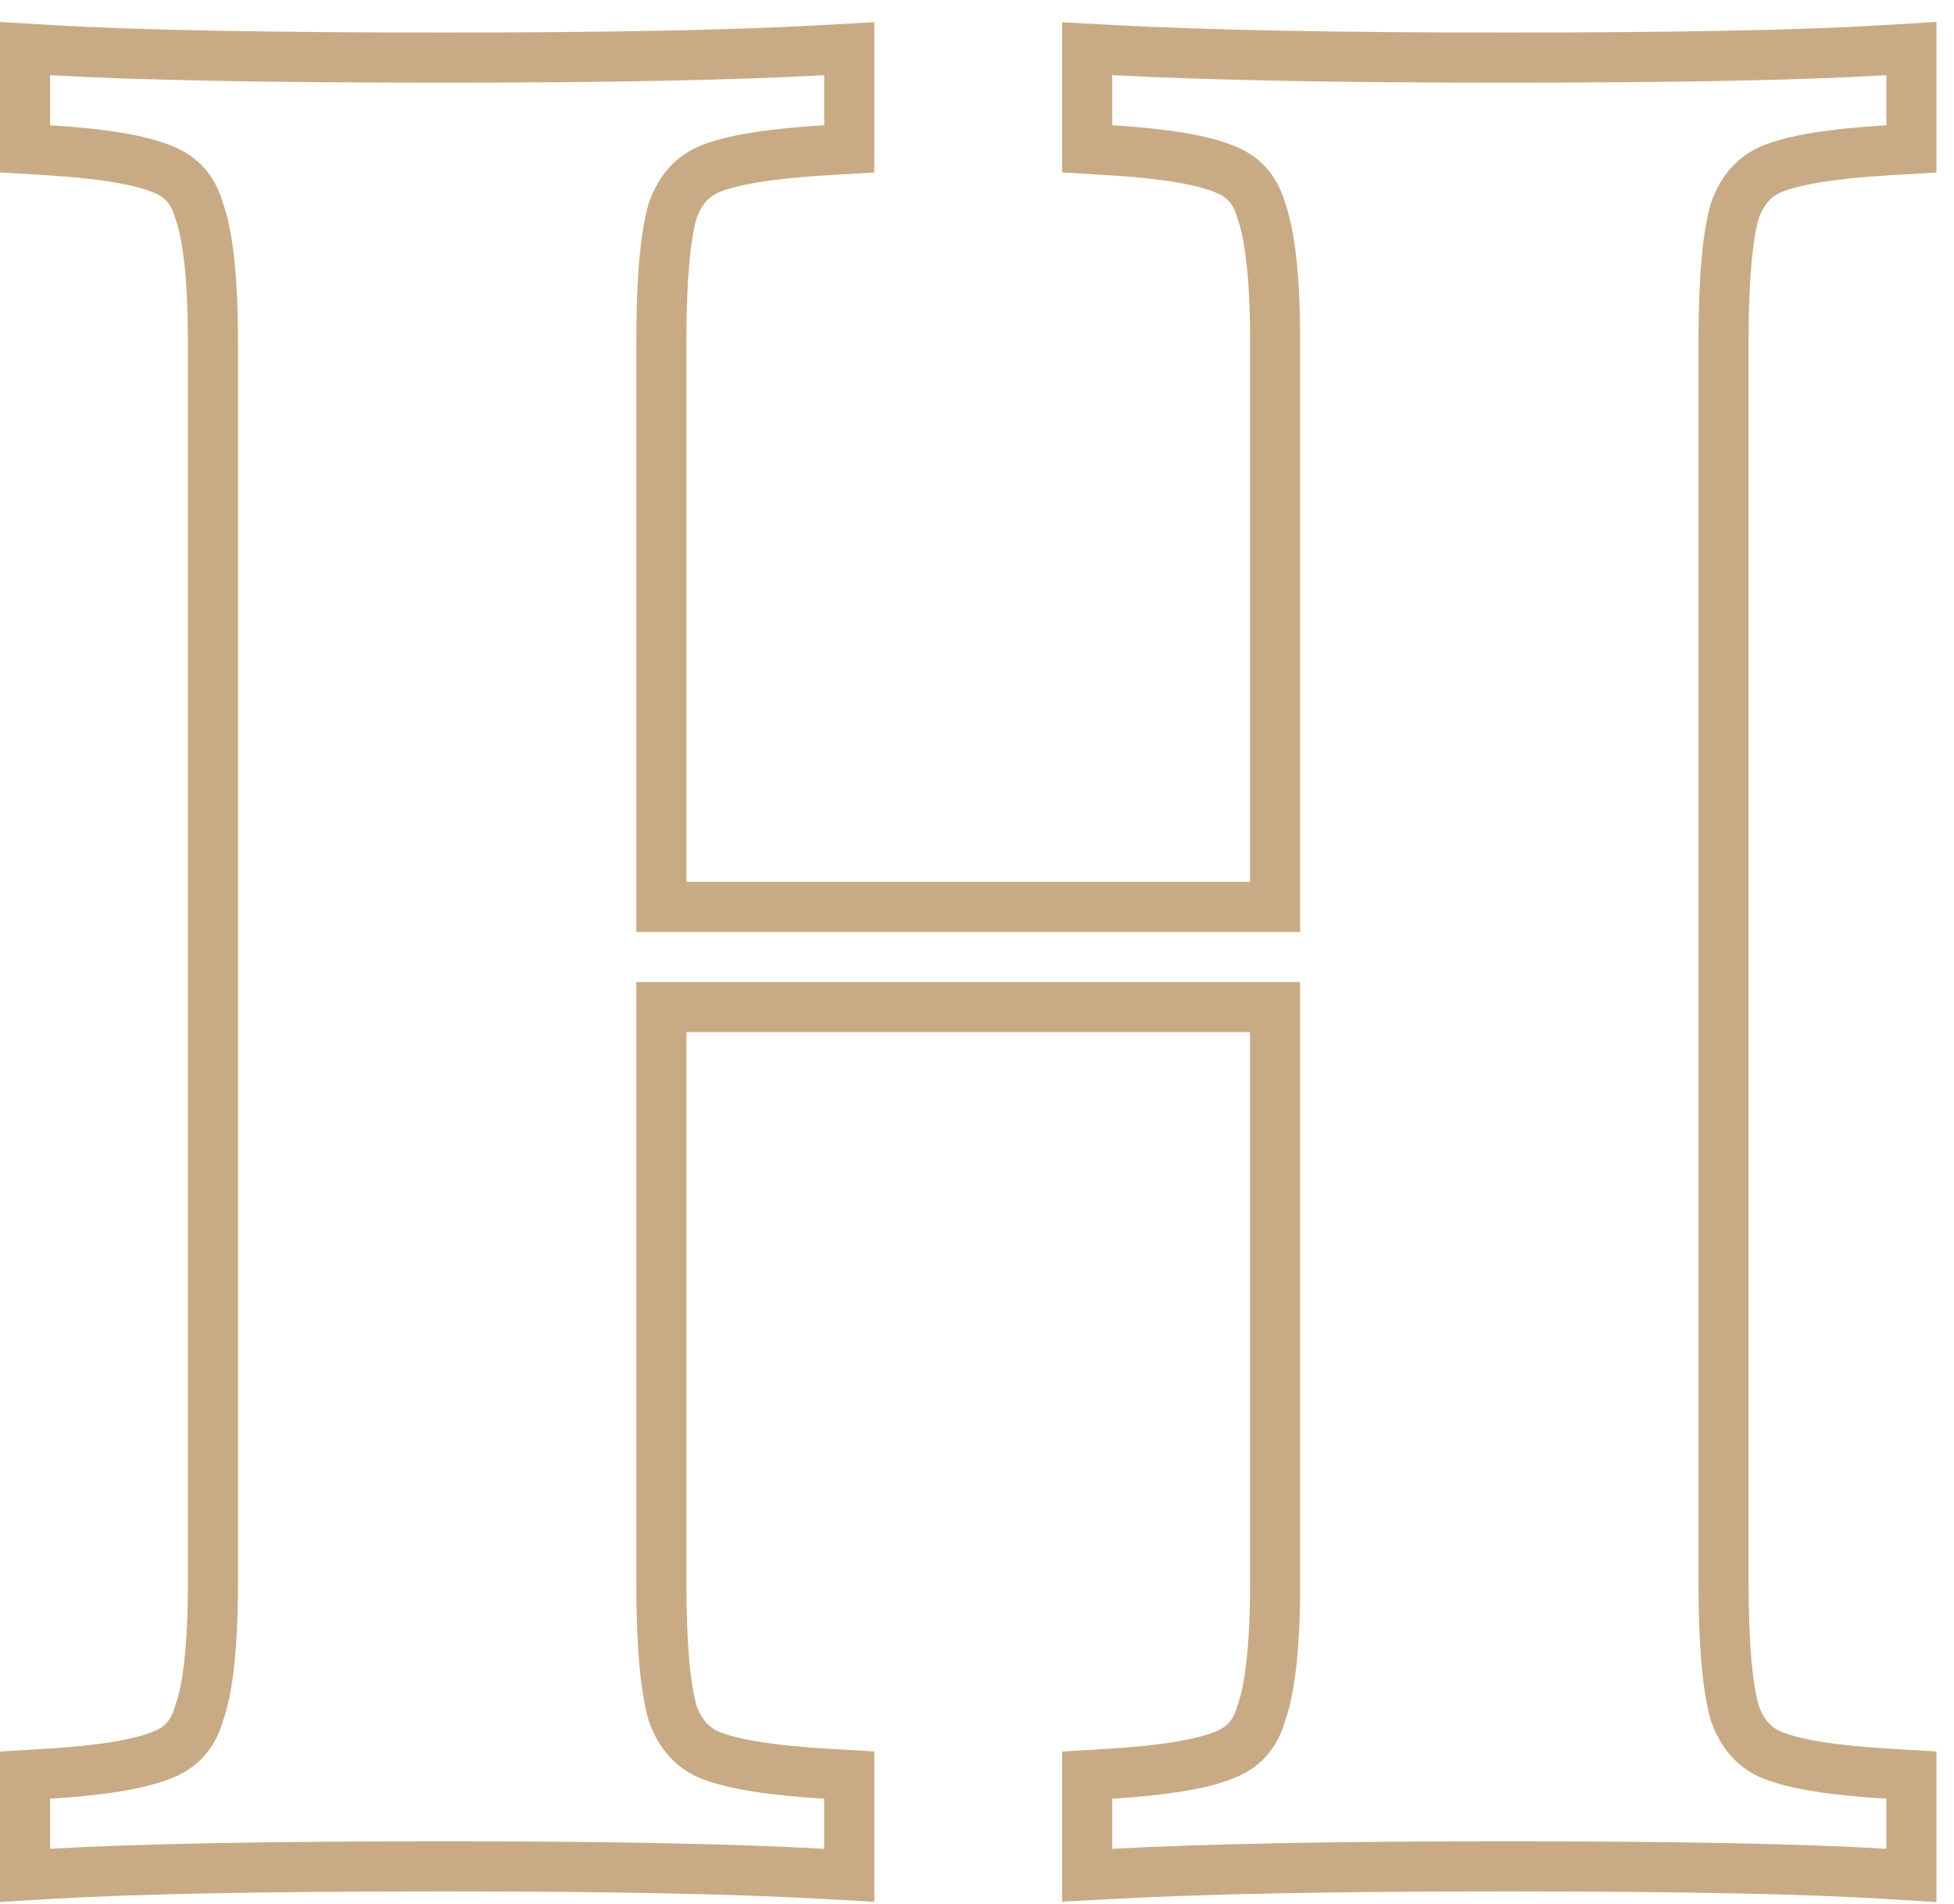 <?xml version="1.0" encoding="UTF-8"?> <svg xmlns="http://www.w3.org/2000/svg" width="78" height="76" viewBox="0 0 78 76" fill="none"> <path d="M75.359 5.998L76.3 5.943V5V3V1.937L75.239 2.002C72.004 2.2 66.963 2.3 60.1 2.3C53.373 2.3 48.16 2.2 44.453 2.001L43.4 1.945V3V5V5.941L44.34 5.998C46.52 6.13 47.985 6.391 48.829 6.728L48.839 6.733L48.849 6.736C49.609 7.021 50.092 7.537 50.341 8.382L50.348 8.408L50.357 8.433C50.697 9.395 50.9 11.083 50.9 13.6V36.2H26.4V13.6C26.4 11.101 26.566 9.398 26.852 8.408C27.169 7.526 27.678 7.006 28.371 6.728C29.212 6.392 30.708 6.131 32.959 5.998L33.9 5.943V5V3V1.943L32.844 2.002C29.272 2.2 24.26 2.3 17.8 2.3C10.67 2.3 5.428 2.2 2.059 2.002L1 1.939V3V5V5.941L1.94 5.998C4.12 6.13 5.585 6.391 6.429 6.728L6.439 6.733L6.449 6.736C7.209 7.021 7.692 7.537 7.941 8.382L7.948 8.408L7.957 8.433C8.297 9.395 8.5 11.083 8.5 13.6V63.2C8.5 65.717 8.297 67.405 7.957 68.367L7.948 68.392L7.941 68.418C7.692 69.263 7.209 69.779 6.449 70.064L6.439 70.067L6.429 70.072C5.585 70.409 4.12 70.67 1.94 70.802L1 70.859V71.8V73.8V74.861L2.059 74.798C5.428 74.6 10.67 74.5 17.8 74.5C24.26 74.5 29.272 74.6 32.844 74.799L33.9 74.857V73.8V71.8V70.857L32.959 70.802C30.708 70.669 29.212 70.408 28.371 70.072C27.678 69.794 27.169 69.274 26.852 68.392C26.566 67.402 26.4 65.699 26.4 63.2V40.2H50.9V63.2C50.9 65.717 50.697 67.405 50.357 68.367L50.348 68.392L50.341 68.418C50.092 69.263 49.609 69.779 48.849 70.064L48.839 70.067L48.829 70.072C47.985 70.409 46.52 70.67 44.34 70.802L43.4 70.859V71.8V73.8V74.855L44.453 74.799C48.16 74.6 53.373 74.5 60.1 74.5C66.963 74.5 72.004 74.6 75.239 74.798L76.3 74.863V73.8V71.8V70.857L75.359 70.802C73.108 70.669 71.612 70.408 70.771 70.072C70.078 69.794 69.569 69.274 69.252 68.392C68.966 67.402 68.8 65.699 68.8 63.2V13.6C68.8 11.101 68.966 9.398 69.252 8.408C69.569 7.526 70.078 7.006 70.771 6.728C71.612 6.392 73.108 6.131 75.359 5.998Z" stroke="#C8AB84" stroke-width="2"></path> </svg> 
